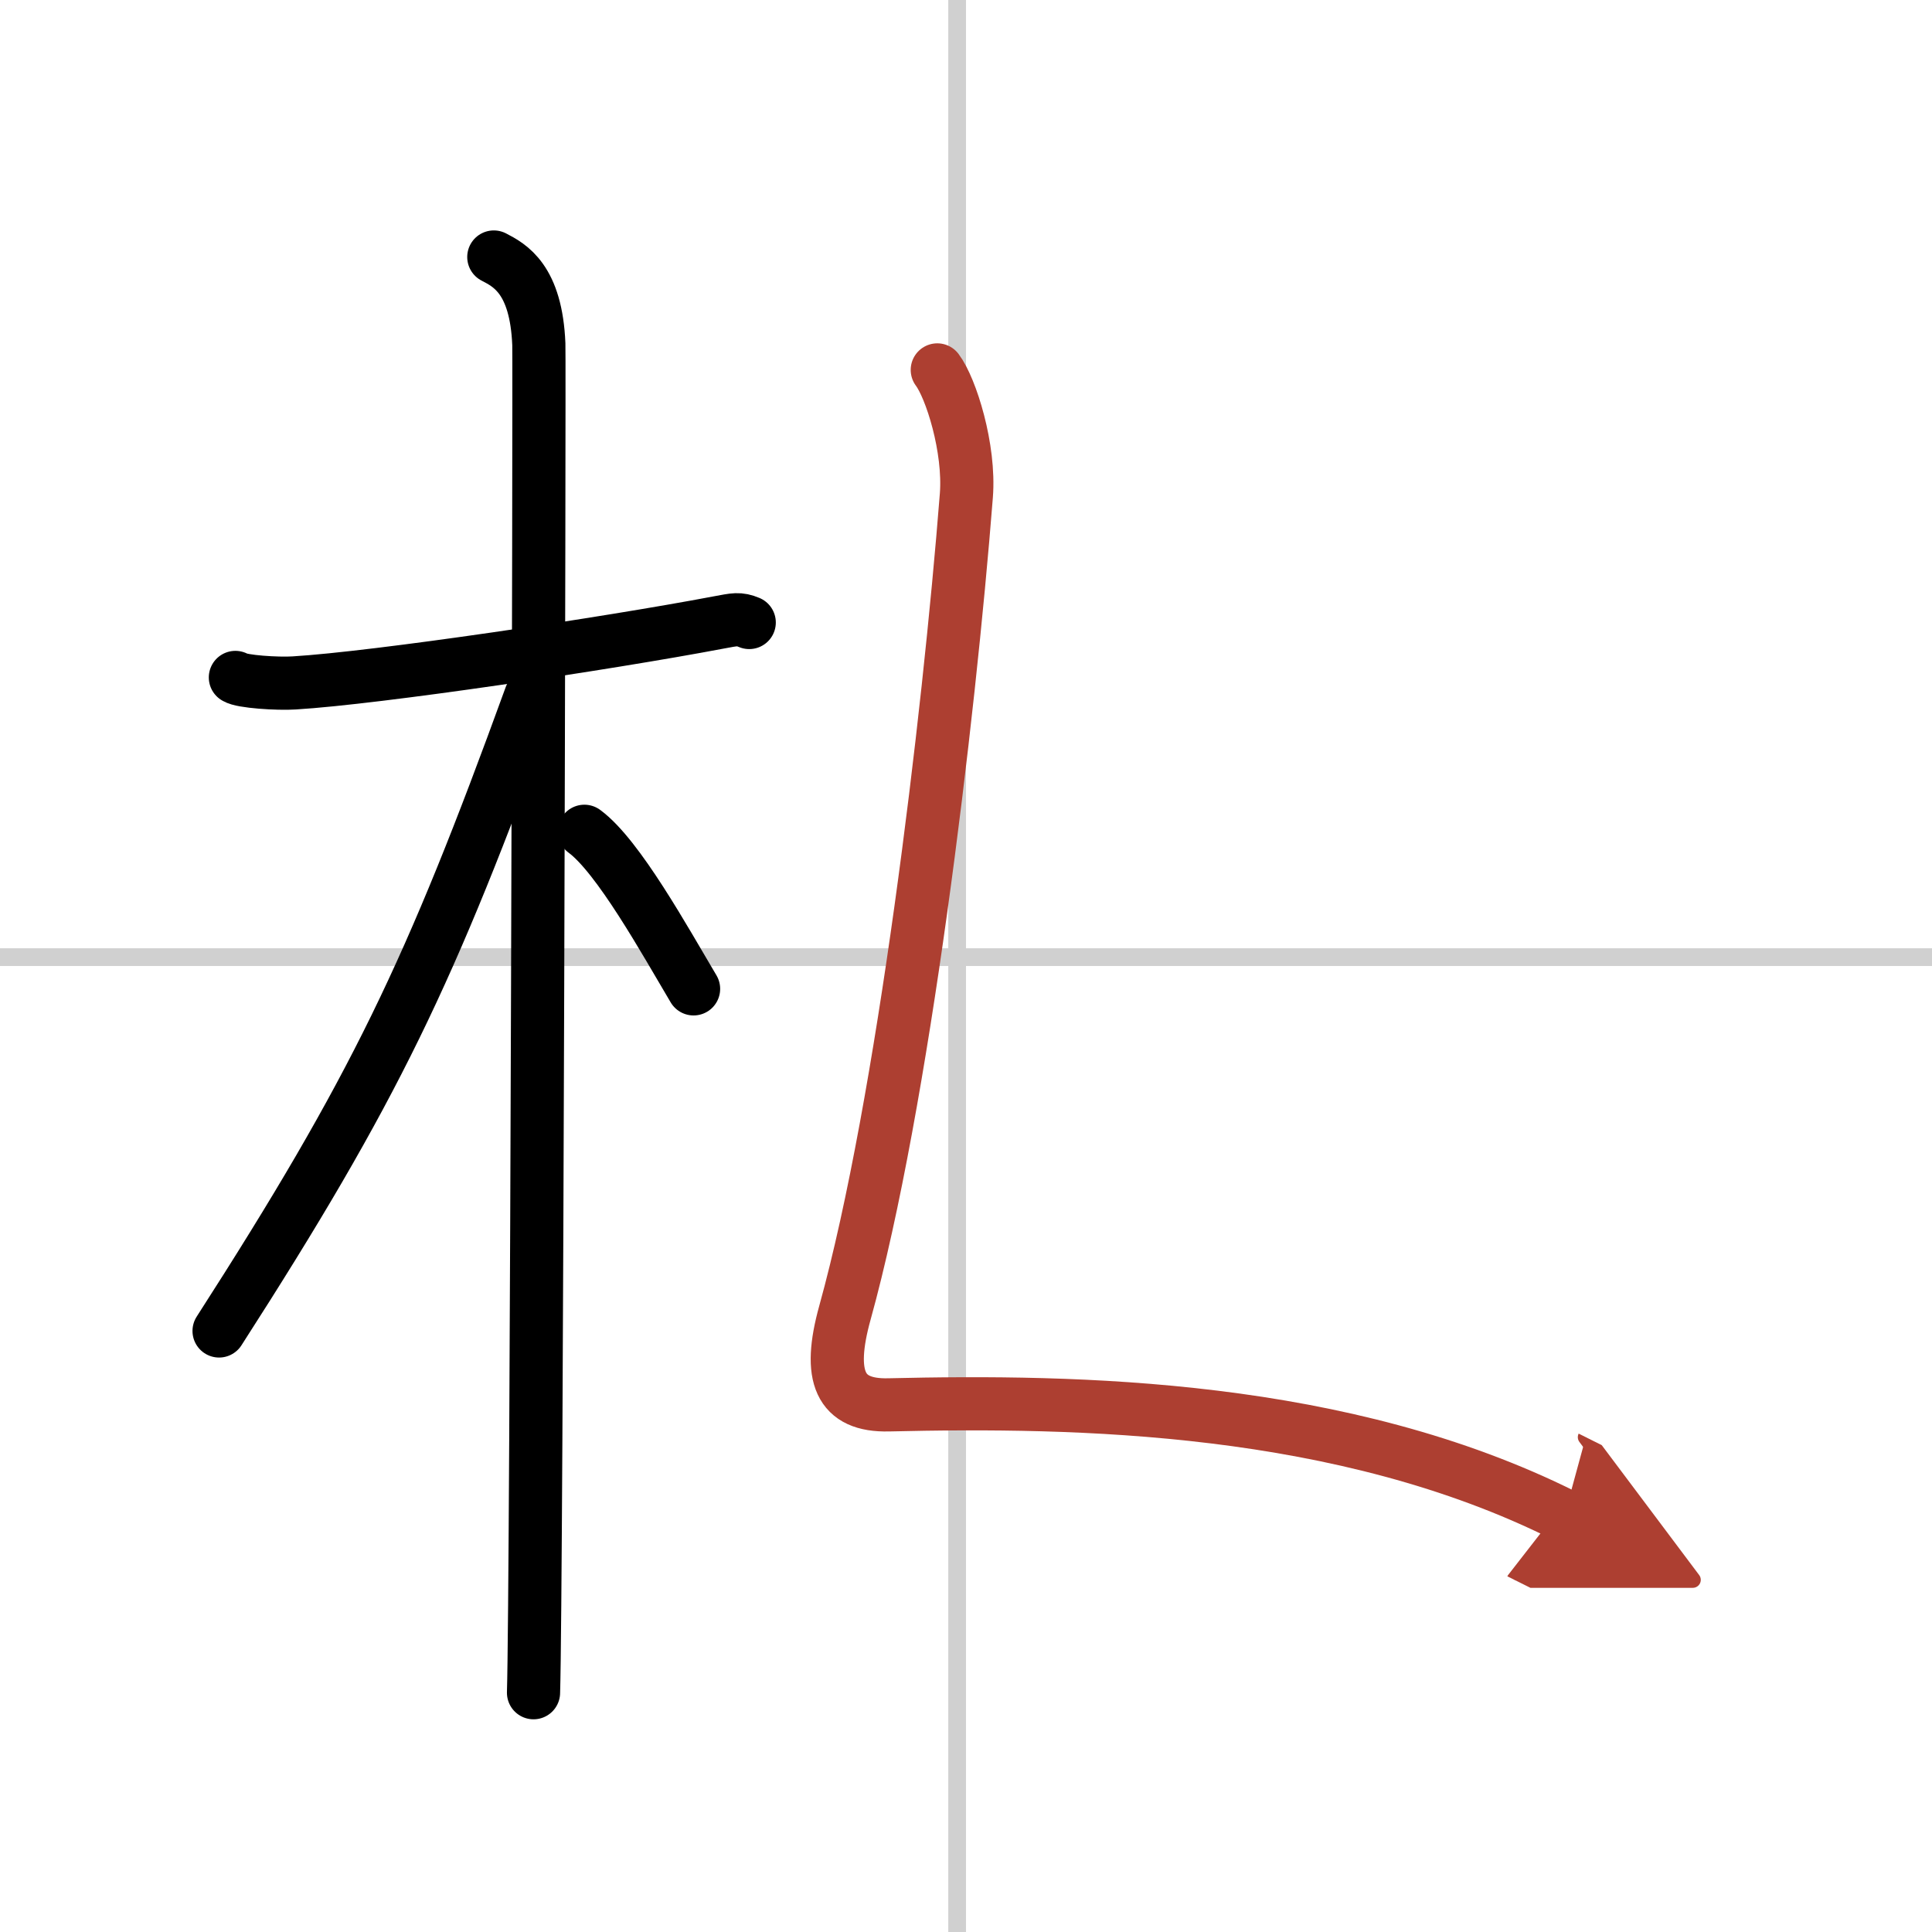 <svg width="400" height="400" viewBox="0 0 109 109" xmlns="http://www.w3.org/2000/svg"><defs><marker id="a" markerWidth="4" orient="auto" refX="1" refY="5" viewBox="0 0 10 10"><polyline points="0 0 10 5 0 10 1 5" fill="#ad3f31" stroke="#ad3f31"/></marker></defs><g fill="none" stroke="#000" stroke-linecap="round" stroke-linejoin="round" stroke-width="3"><rect width="100%" height="100%" fill="#fff" stroke="#fff"/><line x1="54" x2="54" y2="109" stroke="#d0d0d0" stroke-width="1"/><line x2="109" y1="54" y2="54" stroke="#d0d0d0" stroke-width="1"/><path d="m13.28 38.22c0.35 0.24 2.39 0.37 3.31 0.31 4.67-0.28 17.62-2.21 23.95-3.41 0.92-0.17 1.15-0.24 1.73 0"/><path d="m27.86 14.5c0.91 0.47 2.39 1.25 2.54 4.92 0.04 0.95-0.12 70.25-0.3 76.08"/><path d="m29.94 39.28c-5.66 15.58-8.81 22.17-17.58 35.81"/><path d="m32.97 46.9c1.91 1.4 4.55 6.18 6.16 8.89"/><path d="m52.88 20.87c0.77 1.02 1.85 4.42 1.64 7.09-0.99 12.62-3.58 34.3-6.85 46.1-1 3.6-0.3 5.27 2.47 5.2 10.65-0.25 25.62 0 38.12 6.25" marker-end="url(#a)" stroke="#ad3f31"/></g></svg>
